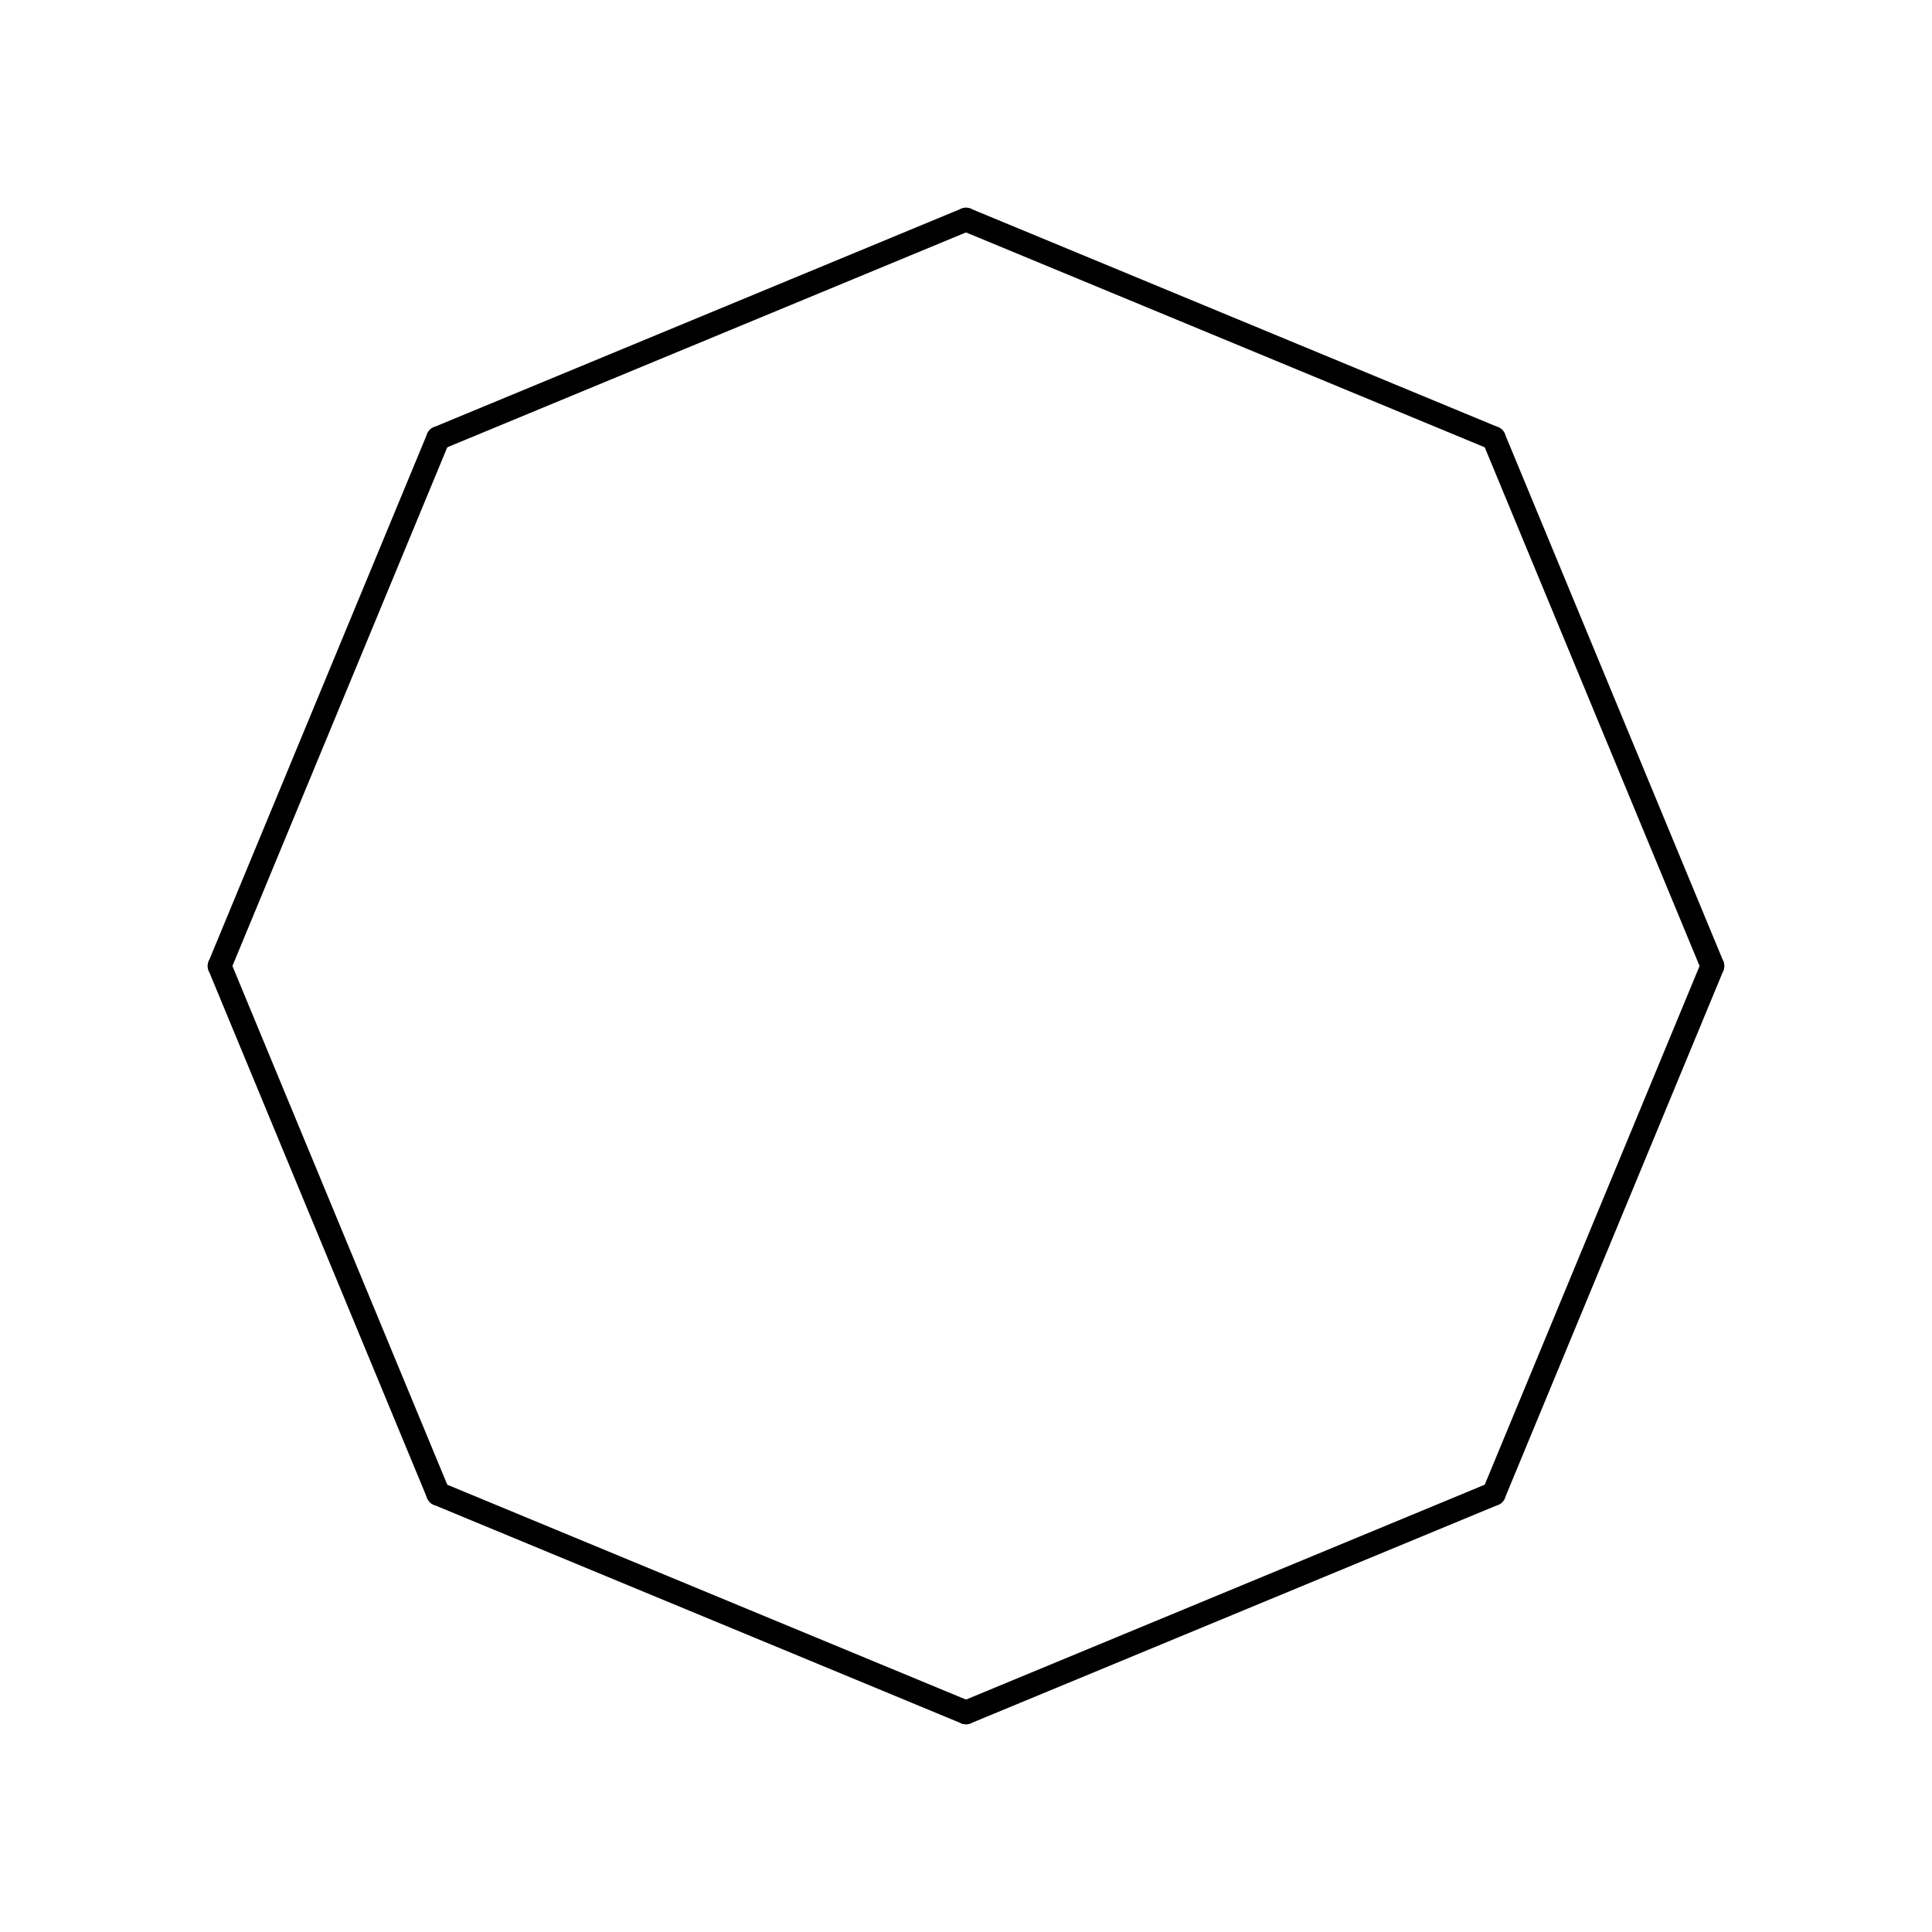 <?xml version="1.0"?>
<!DOCTYPE svg PUBLIC '-//W3C//DTD SVG 1.0//EN'
          'http://www.w3.org/TR/2001/REC-SVG-20010904/DTD/svg10.dtd'>
<svg fill-opacity="1" xmlns:xlink="http://www.w3.org/1999/xlink" color-rendering="auto" color-interpolation="auto" text-rendering="auto" stroke="black" stroke-linecap="square" width="150" stroke-miterlimit="10" shape-rendering="auto" stroke-opacity="1" fill="black" stroke-dasharray="none" font-weight="normal" stroke-width="1" height="150" xmlns="http://www.w3.org/2000/svg" font-family="'Dialog'" font-style="normal" stroke-linejoin="miter" font-size="12px" stroke-dashoffset="0" image-rendering="auto"
><!--Generated by Marvin with Batik SVG Generator
MolSource:
<?xml version="1.0" encoding="UTF-8"?><cml xmlns="http://www.chemaxon.com" xmlns:xsi="http://www.w3.org/2001/XMLSchema-instance" xsi:schemaLocation="http://www.chemaxon.com/marvin/schema/mrvSchema_20_20_0.xsd" version="ChemAxon file format v20.20.0, generated by v21.4.2">
<MDocument><MChemicalStruct><molecule molID="m1"><atomArray atomID="a1 a2 a3 a4 a5 a6 a7 a8" elementType="C C C C C C C C" x2="1.8589 3.2817 0.4362 3.8711 -0.1532 3.2817 0.4362 1.8589" y2="2.7821 2.1928 2.1928 0.7700 0.7700 -0.6528 -0.6528 -1.2421"></atomArray><bondArray><bond id="b1" atomRefs2="a1 a2" order="1"></bond><bond id="b2" atomRefs2="a1 a3" order="1"></bond><bond id="b3" atomRefs2="a2 a4" order="1"></bond><bond id="b4" atomRefs2="a3 a5" order="1"></bond><bond id="b5" atomRefs2="a4 a6" order="1"></bond><bond id="b6" atomRefs2="a5 a7" order="1"></bond><bond id="b7" atomRefs2="a6 a8" order="1"></bond><bond id="b8" atomRefs2="a7 a8" order="1"></bond></bondArray></molecule></MChemicalStruct></MDocument>
</cml>
--><defs id="genericDefs"
  /><g
  ><defs id="1837901423217-defs1"
    ><clipPath clipPathUnits="userSpaceOnUse" id="1837901423794-clipPath1"
      ><path d="M0 0 L150 0 L150 150 L0 150 L0 0 Z"
      /></clipPath
    ></defs
    ><g text-rendering="geometricPrecision"
    ><path d="M75.353 16.196 L75.353 16.196 L116.331 33.17 C116.802 33.365 117.025 33.904 116.83 34.374 C116.635 34.844 116.096 35.068 115.626 34.873 L115.626 34.873 L74.647 17.899 C74.177 17.704 73.954 17.165 74.148 16.695 C74.343 16.224 74.882 16.001 75.353 16.196 Z" stroke="none" clip-path="url(#1837901423794-clipPath1)"
    /></g
    ><g text-rendering="geometricPrecision"
    ><path d="M75.353 17.899 L75.353 17.899 L34.374 34.873 C33.904 35.068 33.365 34.844 33.17 34.374 C32.975 33.904 33.198 33.365 33.669 33.17 L33.669 33.17 L74.647 16.196 C75.118 16.001 75.657 16.224 75.852 16.695 C76.046 17.165 75.823 17.704 75.353 17.899 Z" stroke="none" clip-path="url(#1837901423794-clipPath1)"
    /></g
    ><g text-rendering="geometricPrecision"
    ><path d="M116.83 33.669 L116.83 33.669 L133.804 74.647 C133.999 75.118 133.776 75.657 133.305 75.852 C132.835 76.046 132.296 75.823 132.101 75.353 L132.101 75.353 L115.127 34.374 C114.932 33.904 115.156 33.365 115.626 33.17 C116.096 32.975 116.635 33.198 116.83 33.669 Z" stroke="none" clip-path="url(#1837901423794-clipPath1)"
    /></g
    ><g text-rendering="geometricPrecision"
    ><path d="M34.873 34.374 L34.873 34.374 L17.899 75.353 C17.704 75.823 17.165 76.046 16.695 75.852 C16.224 75.657 16.001 75.118 16.196 74.647 L16.196 74.647 L33.17 33.669 C33.365 33.198 33.904 32.975 34.374 33.17 C34.844 33.365 35.068 33.904 34.873 34.374 Z" stroke="none" clip-path="url(#1837901423794-clipPath1)"
    /></g
    ><g text-rendering="geometricPrecision"
    ><path d="M133.804 75.353 L133.804 75.353 L116.83 116.331 C116.635 116.802 116.096 117.025 115.626 116.83 C115.156 116.635 114.932 116.096 115.127 115.626 L115.127 115.626 L132.101 74.647 C132.296 74.177 132.835 73.954 133.305 74.148 C133.776 74.343 133.999 74.882 133.804 75.353 Z" stroke="none" clip-path="url(#1837901423794-clipPath1)"
    /></g
    ><g text-rendering="geometricPrecision"
    ><path d="M17.899 74.647 L17.899 74.647 L34.873 115.626 C35.068 116.096 34.844 116.635 34.374 116.83 C33.904 117.025 33.365 116.802 33.17 116.331 L33.17 116.331 L16.196 75.353 C16.001 74.882 16.224 74.343 16.695 74.148 C17.165 73.954 17.704 74.177 17.899 74.647 Z" stroke="none" clip-path="url(#1837901423794-clipPath1)"
    /></g
    ><g text-rendering="geometricPrecision"
    ><path d="M116.331 116.83 L116.331 116.83 L75.353 133.804 C74.882 133.999 74.343 133.776 74.148 133.305 C73.954 132.835 74.177 132.296 74.647 132.101 L74.647 132.101 L115.626 115.127 C116.096 114.932 116.635 115.156 116.83 115.626 C117.025 116.096 116.802 116.635 116.331 116.83 Z" stroke="none" clip-path="url(#1837901423794-clipPath1)"
    /></g
    ><g text-rendering="geometricPrecision"
    ><path d="M34.374 115.127 L34.374 115.127 L75.353 132.101 C75.823 132.296 76.046 132.835 75.852 133.305 C75.657 133.776 75.118 133.999 74.647 133.804 L74.647 133.804 L33.669 116.83 C33.198 116.635 32.975 116.096 33.17 115.626 C33.365 115.156 33.904 114.932 34.374 115.127 Z" stroke="none" clip-path="url(#1837901423794-clipPath1)"
    /></g
  ></g
></svg
>

